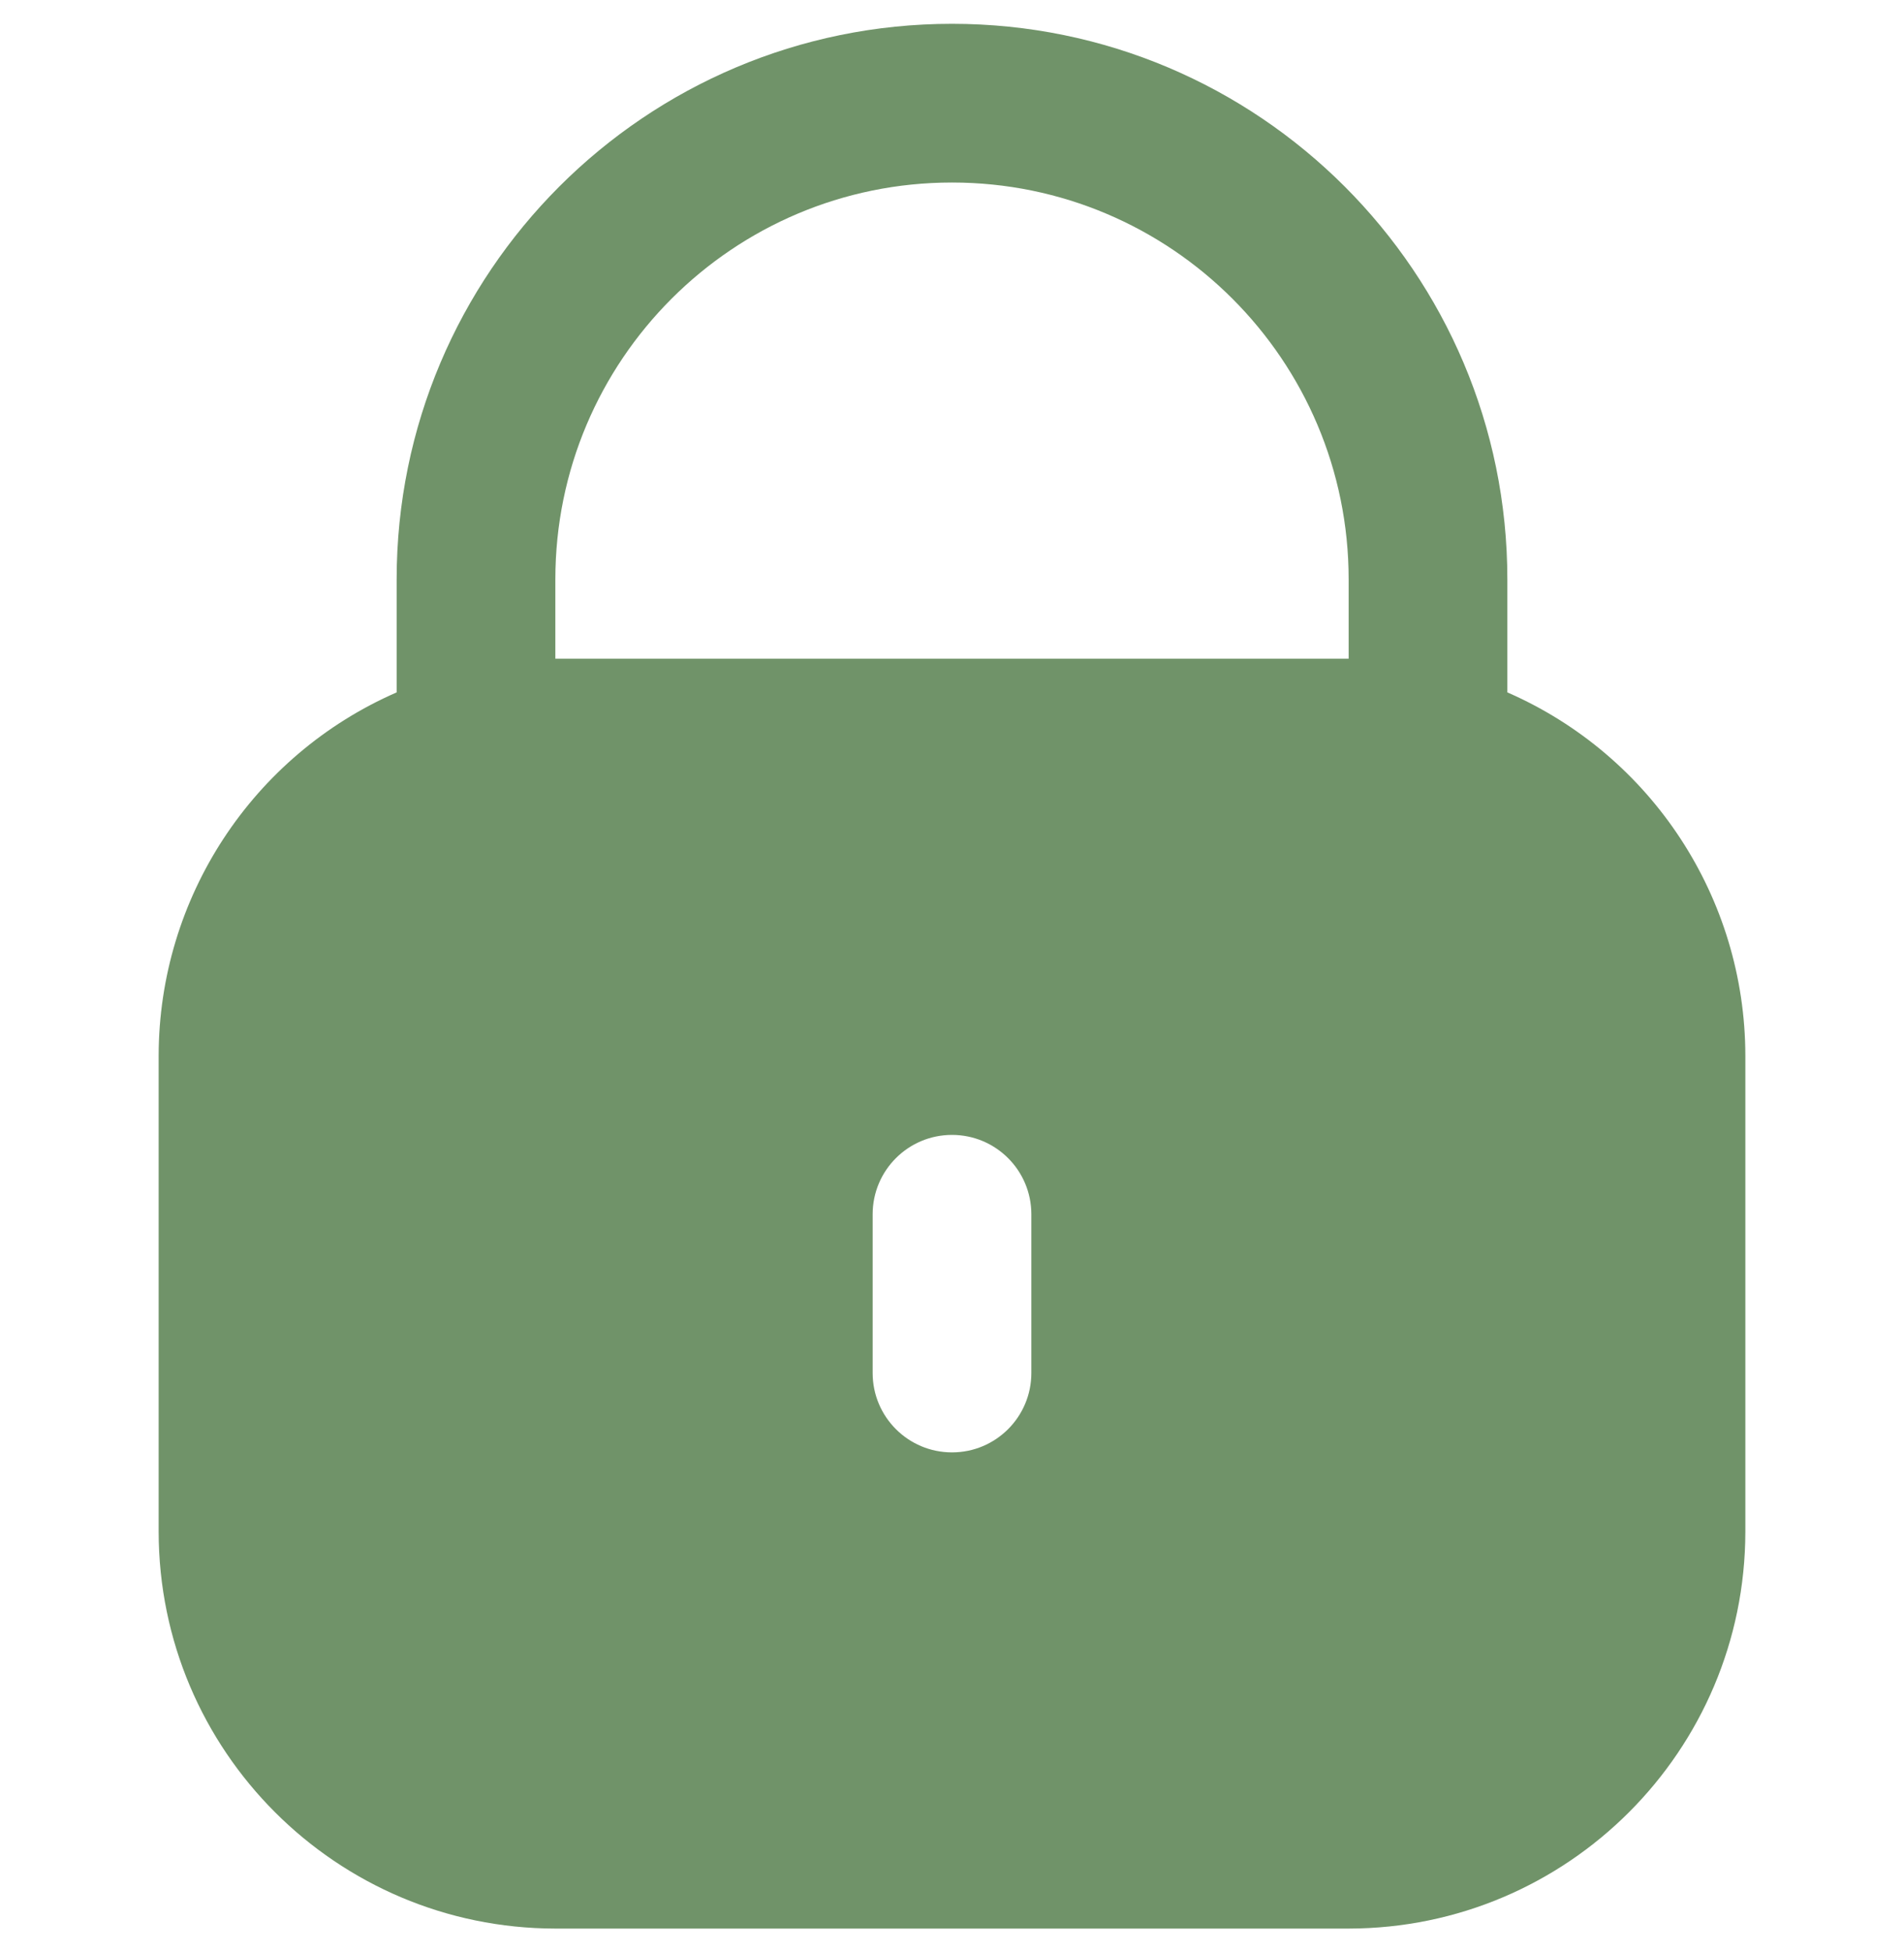 <?xml version="1.0" encoding="UTF-8"?> <svg xmlns="http://www.w3.org/2000/svg" width="40" height="41" viewBox="0 0 40 41" fill="none"><g clip-path="url(#clip0_44_357)"><path d="M31.667 14.54V12.167C31.667 5.723 26.443 0.5 20 0.5C13.557 0.5 8.333 5.723 8.333 12.167V14.54C5.3 15.864 3.338 18.857 3.333 22.167V32.167C3.339 36.767 7.067 40.495 11.667 40.5H28.333C32.933 40.495 36.661 36.767 36.667 32.167V22.167C36.662 18.857 34.7 15.864 31.667 14.54ZM21.667 28.833C21.667 29.754 20.921 30.5 20 30.5C19.079 30.5 18.333 29.754 18.333 28.833V25.5C18.333 24.579 19.079 23.833 20 23.833C20.921 23.833 21.667 24.579 21.667 25.5V28.833ZM28.333 13.833H11.667V12.167C11.667 7.564 15.398 3.833 20 3.833C24.602 3.833 28.333 7.564 28.333 12.167V13.833Z" fill="#709369"></path></g><defs><clipPath id="clip0_44_357"><rect width="40" height="40" fill="white" transform="translate(0 0.5)"></rect></clipPath></defs></svg> 